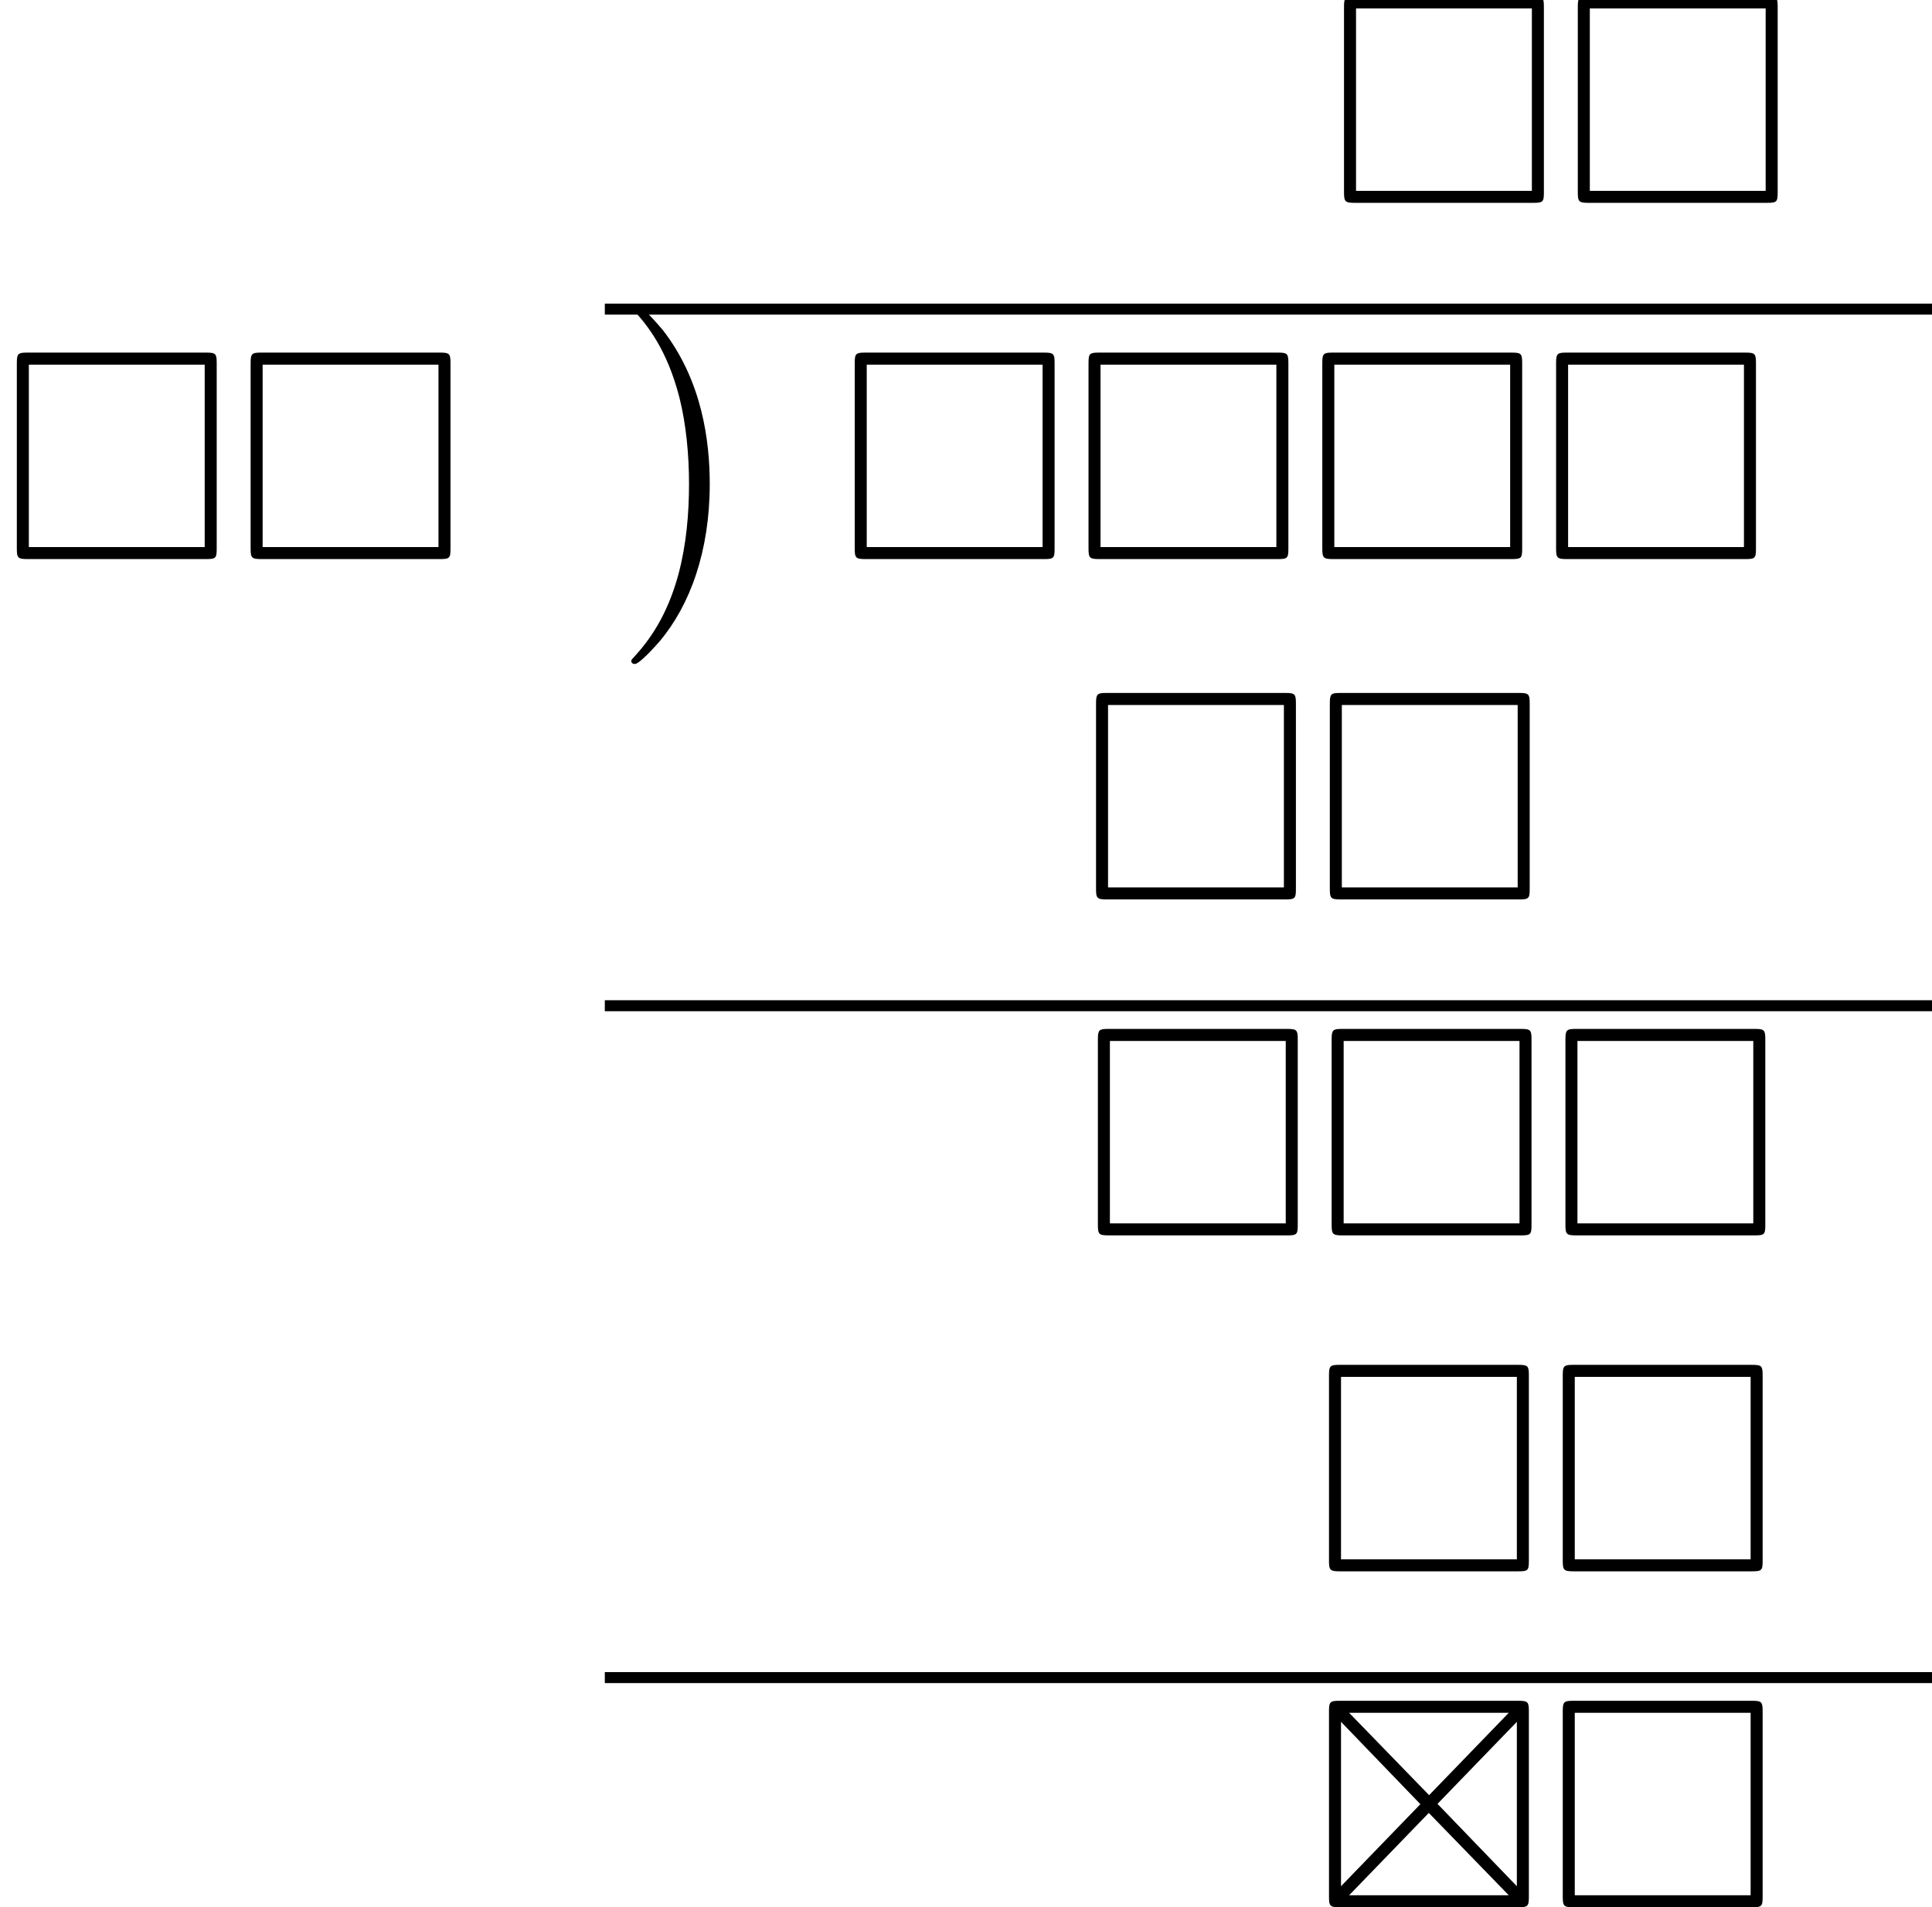 <?xml version='1.0' encoding='UTF-8'?>
<!-- This file was generated by dvisvgm 2.13.3 -->
<svg version='1.1' xmlns='http://www.w3.org/2000/svg' xmlns:xlink='http://www.w3.org/1999/xlink' width='70.119pt' height='69.231pt' viewBox='86.625 58.956 70.119 69.231'>
<defs>
<path id='g1-1' d='M3.327 6.109C3.327 4.56 3.055 2.367 1.625 .524C1.516 .393 .807-.436 .611-.436C.556-.436 .48-.415 .48-.327C.48-.284 .502-.251 .545-.218C1.069 .349 1.778 1.233 2.225 2.967C2.476 3.96 2.575 5.084 2.575 6.098C2.575 7.2 2.476 8.313 2.193 9.382C1.778 10.909 1.135 11.782 .578 12.393C.48 12.491 .48 12.513 .48 12.535C.48 12.622 .556 12.644 .611 12.644C.775 12.644 1.375 11.978 1.505 11.825C2.618 10.505 3.327 8.542 3.327 6.109Z'/>
<path id='g0-2' d='M7.865-7.113C7.865-7.451 7.833-7.495 7.484-7.495H.993C.655-7.495 .611-7.462 .611-7.113V-.393C.611-.044 .644 0 1.004 0H7.484C7.822 0 7.865-.033 7.865-.382V-7.113ZM1.342-7.058H7.135L4.244-4.069L1.342-7.058ZM1.047-.764V-6.731L3.927-3.742L1.047-.764ZM7.429-6.731V-.764L4.549-3.753L7.429-6.731ZM7.135-.436H1.342L4.233-3.425L7.135-.436Z'/>
<path id='g0-3' d='M7.865-7.113C7.865-7.451 7.833-7.495 7.484-7.495H.993C.655-7.495 .611-7.462 .611-7.113V-.393C.611-.044 .644 0 1.004 0H7.473C7.833 0 7.865-.033 7.865-.382V-7.113ZM1.047-7.058H7.429V-.436H1.047V-7.058Z'/>
</defs>
<g id='page1'>
<use x='134.793' y='66.319' xlink:href='#g0-3'/>
<use x='143.278' y='66.319' xlink:href='#g0-3'/>
<rect x='108.576' y='69.977' height='.399' width='48.168'/>
<use x='86.625' y='79.25' xlink:href='#g0-3'/>
<use x='95.11' y='79.25' xlink:href='#g0-3'/>
<use x='109.057' y='70.414' xlink:href='#g1-1'/>
<use x='117.035' y='79.25' xlink:href='#g0-3'/>
<use x='125.52' y='79.25' xlink:href='#g0-3'/>
<use x='134.005' y='79.25' xlink:href='#g0-3'/>
<use x='142.49' y='79.25' xlink:href='#g0-3'/>
<use x='125.793' y='91.604' xlink:href='#g0-3'/>
<use x='134.278' y='91.604' xlink:href='#g0-3'/>
<rect x='108.576' y='95.263' height='.399' width='48.168'/>
<use x='125.86' y='103.799' xlink:href='#g0-3'/>
<use x='134.344' y='103.799' xlink:href='#g0-3'/>
<use x='142.829' y='103.799' xlink:href='#g0-3'/>
<use x='134.248' y='115.993' xlink:href='#g0-3'/>
<use x='142.732' y='115.993' xlink:href='#g0-3'/>
<rect x='108.576' y='119.651' height='.399' width='48.168'/>
<use x='134.248' y='128.187' xlink:href='#g0-2'/>
<use x='142.732' y='128.187' xlink:href='#g0-3'/>
</g>
</svg><!--Rendered by QuickLaTeX.com-->